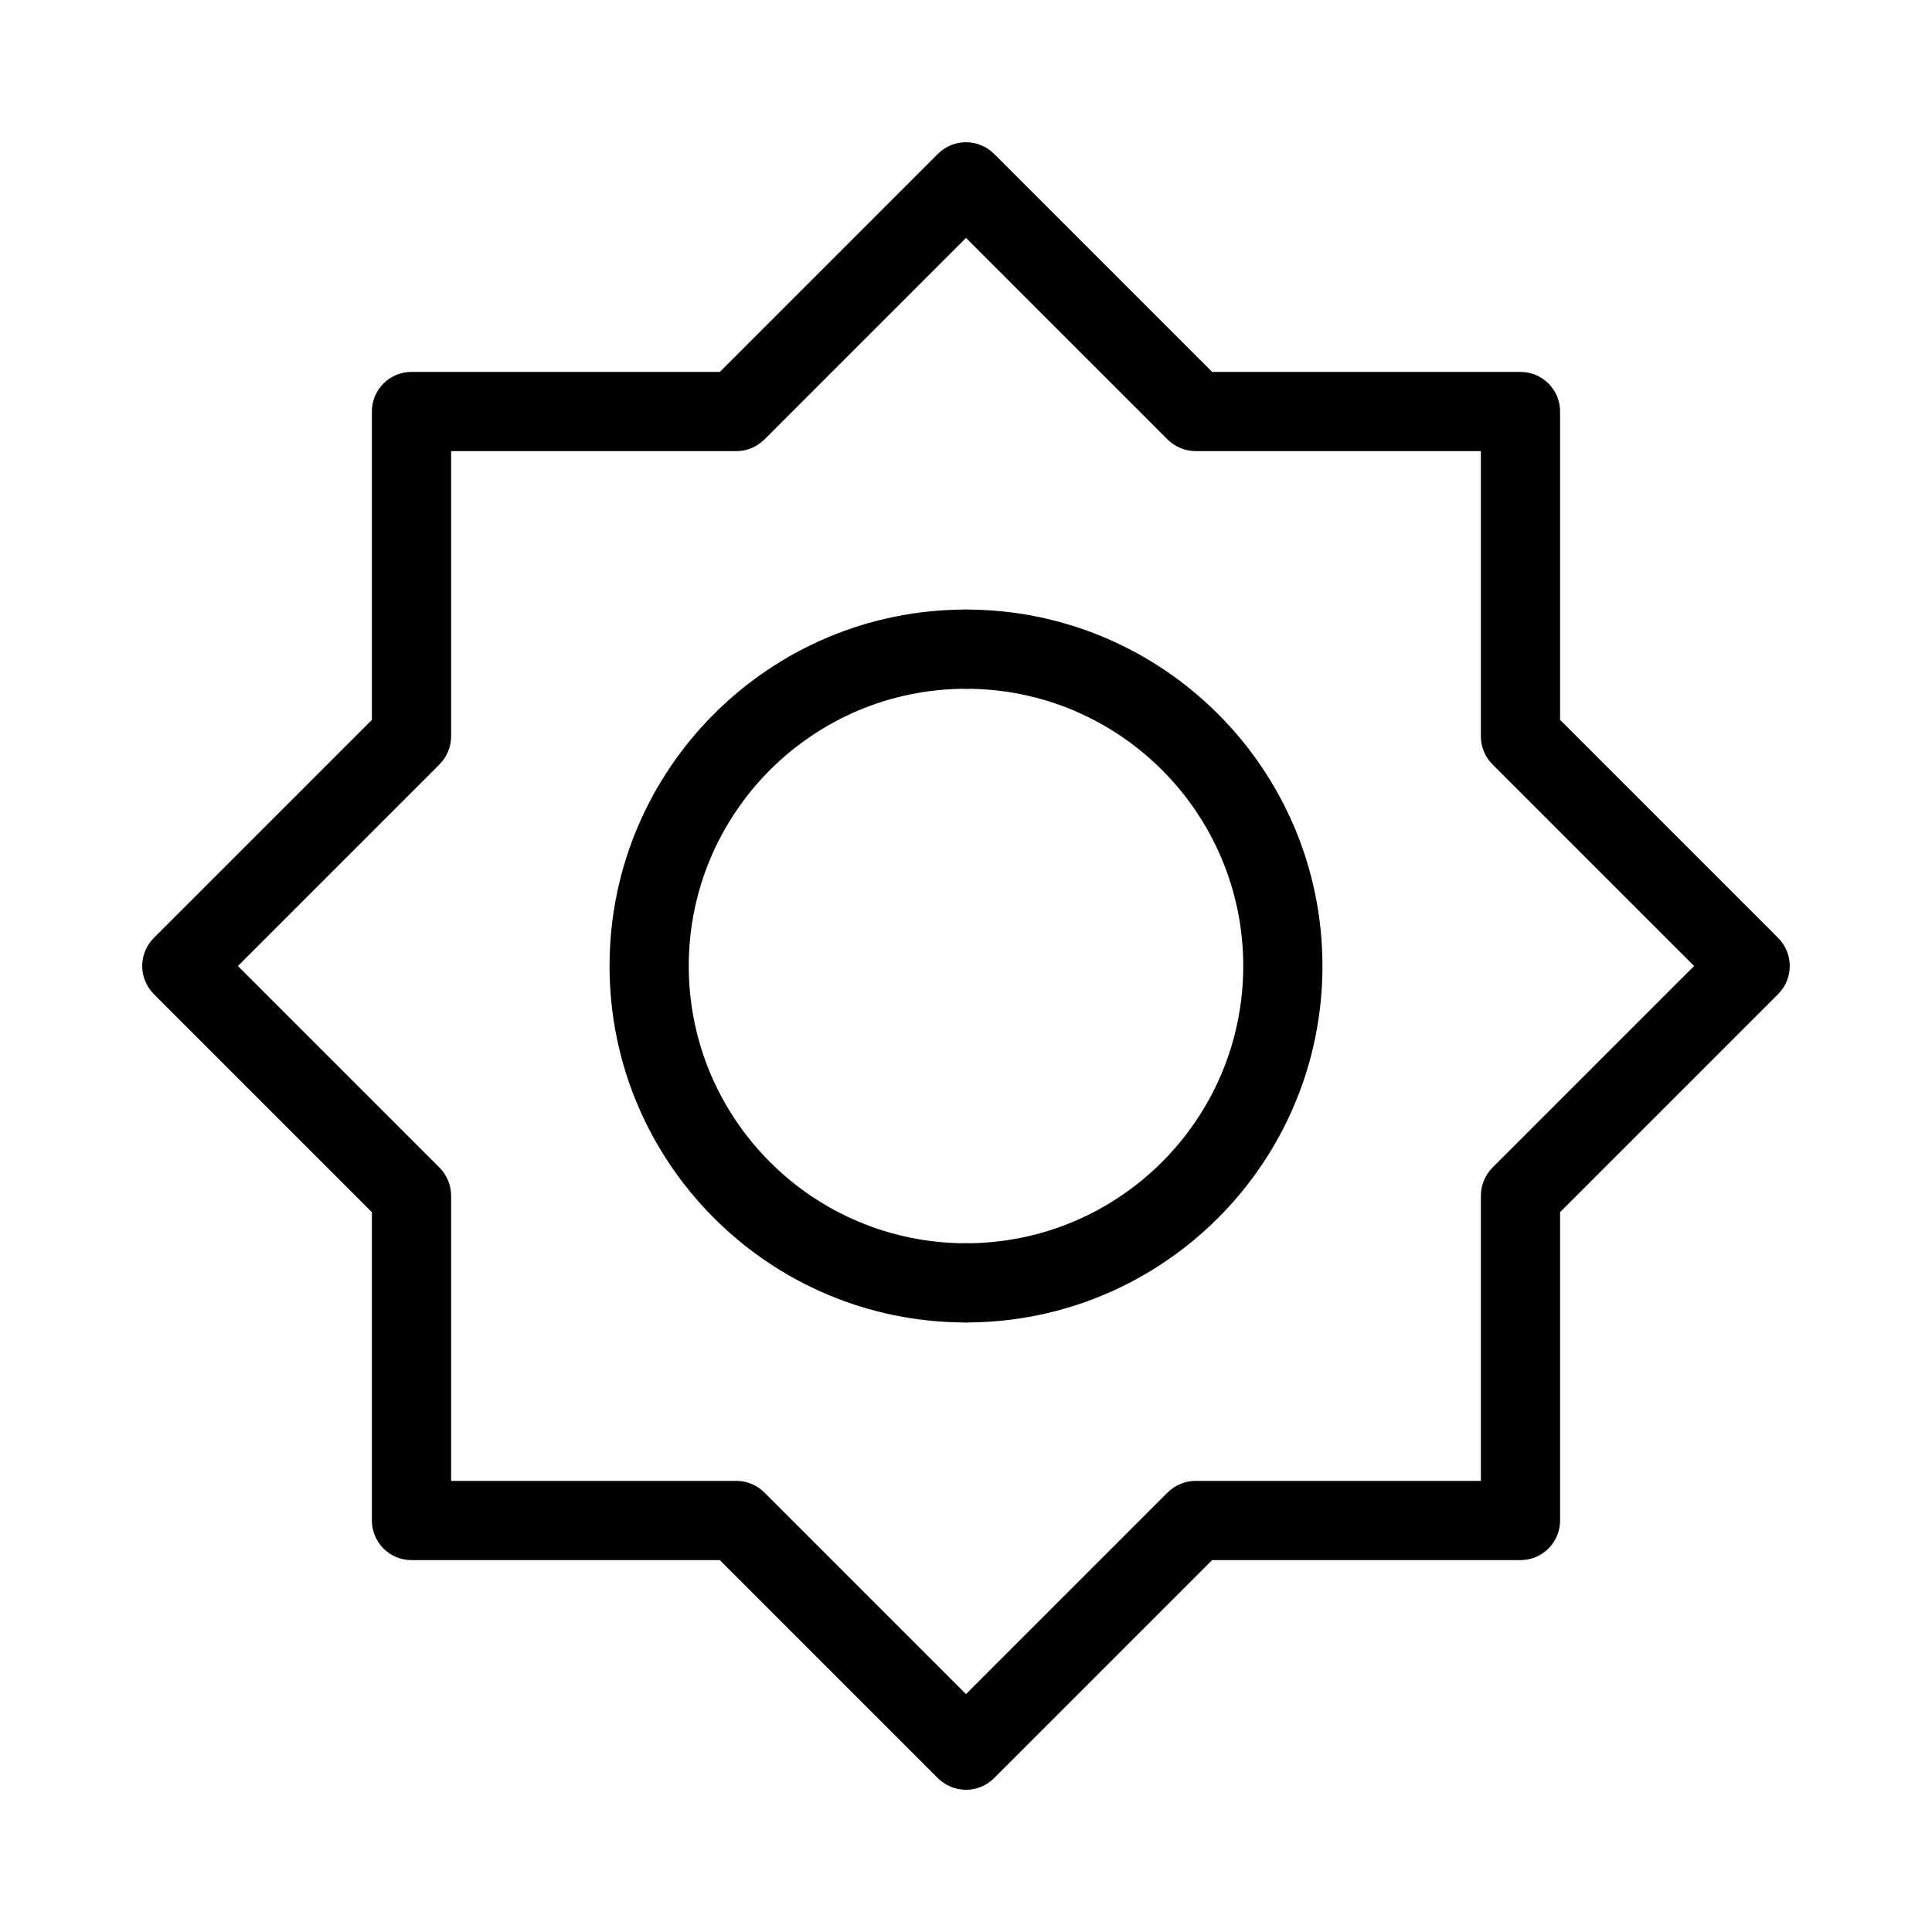 <?xml version="1.0" encoding="UTF-8"?>
<!-- Uploaded to: ICON Repo, www.iconrepo.com, Generator: ICON Repo Mixer Tools -->
<svg fill="#000000" width="800px" height="800px" version="1.1" viewBox="144 144 512 512" xmlns="http://www.w3.org/2000/svg">
 <g fill-rule="evenodd">
  <path d="m465.22 242.56-57.793-57.793c-4.113-4.094-10.746-4.094-14.863 0l-57.793 57.793h-81.723c-5.793 0-10.496 4.703-10.496 10.496v81.723l-57.793 57.793c-4.094 4.113-4.094 10.746 0 14.863l57.793 57.793v81.723c0 5.793 4.703 10.496 10.496 10.496h81.723s57.793 57.793 57.793 57.793c4.113 4.094 10.746 4.094 14.863 0l57.793-57.793h81.723c5.793 0 10.496-4.703 10.496-10.496v-81.723l57.793-57.793c4.094-4.113 4.094-10.746 0-14.863l-57.793-57.793v-81.723c0-5.793-4.703-10.496-10.496-10.496zm-11.777 17.926c1.973 1.953 4.641 3.066 7.41 3.066h75.594v75.594c0 2.769 1.113 5.438 3.066 7.41l53.445 53.445-53.445 53.445c-1.953 1.973-3.066 4.641-3.066 7.41v75.594h-75.594c-2.769 0-5.438 1.113-7.41 3.066l-53.445 53.445s-53.445-53.445-53.445-53.445c-1.973-1.953-4.641-3.066-7.41-3.066h-75.594v-75.594c0-2.769-1.113-5.438-3.066-7.41l-53.445-53.445 53.445-53.445c1.953-1.973 3.066-4.641 3.066-7.41v-75.594h75.594c2.769 0 5.438-1.113 7.41-3.066l53.445-53.445s53.445 53.445 53.445 53.445z"/>
  <path d="m400 326.53c40.559 0 73.473 32.914 73.473 73.473s-32.914 73.473-73.473 73.473c-5.793 0-10.496 4.703-10.496 10.496s4.703 10.496 10.496 10.496c52.145 0 94.465-42.32 94.465-94.465s-42.32-94.465-94.465-94.465c-5.793 0-10.496 4.703-10.496 10.496s4.703 10.496 10.496 10.496z"/>
  <path d="m400 305.54c-52.145 0-94.465 42.32-94.465 94.465s42.32 94.465 94.465 94.465c5.793 0 10.496-4.703 10.496-10.496s-4.703-10.496-10.496-10.496c-40.559 0-73.473-32.914-73.473-73.473s32.914-73.473 73.473-73.473c5.793 0 10.496-4.703 10.496-10.496s-4.703-10.496-10.496-10.496z"/>
 </g>
</svg>
